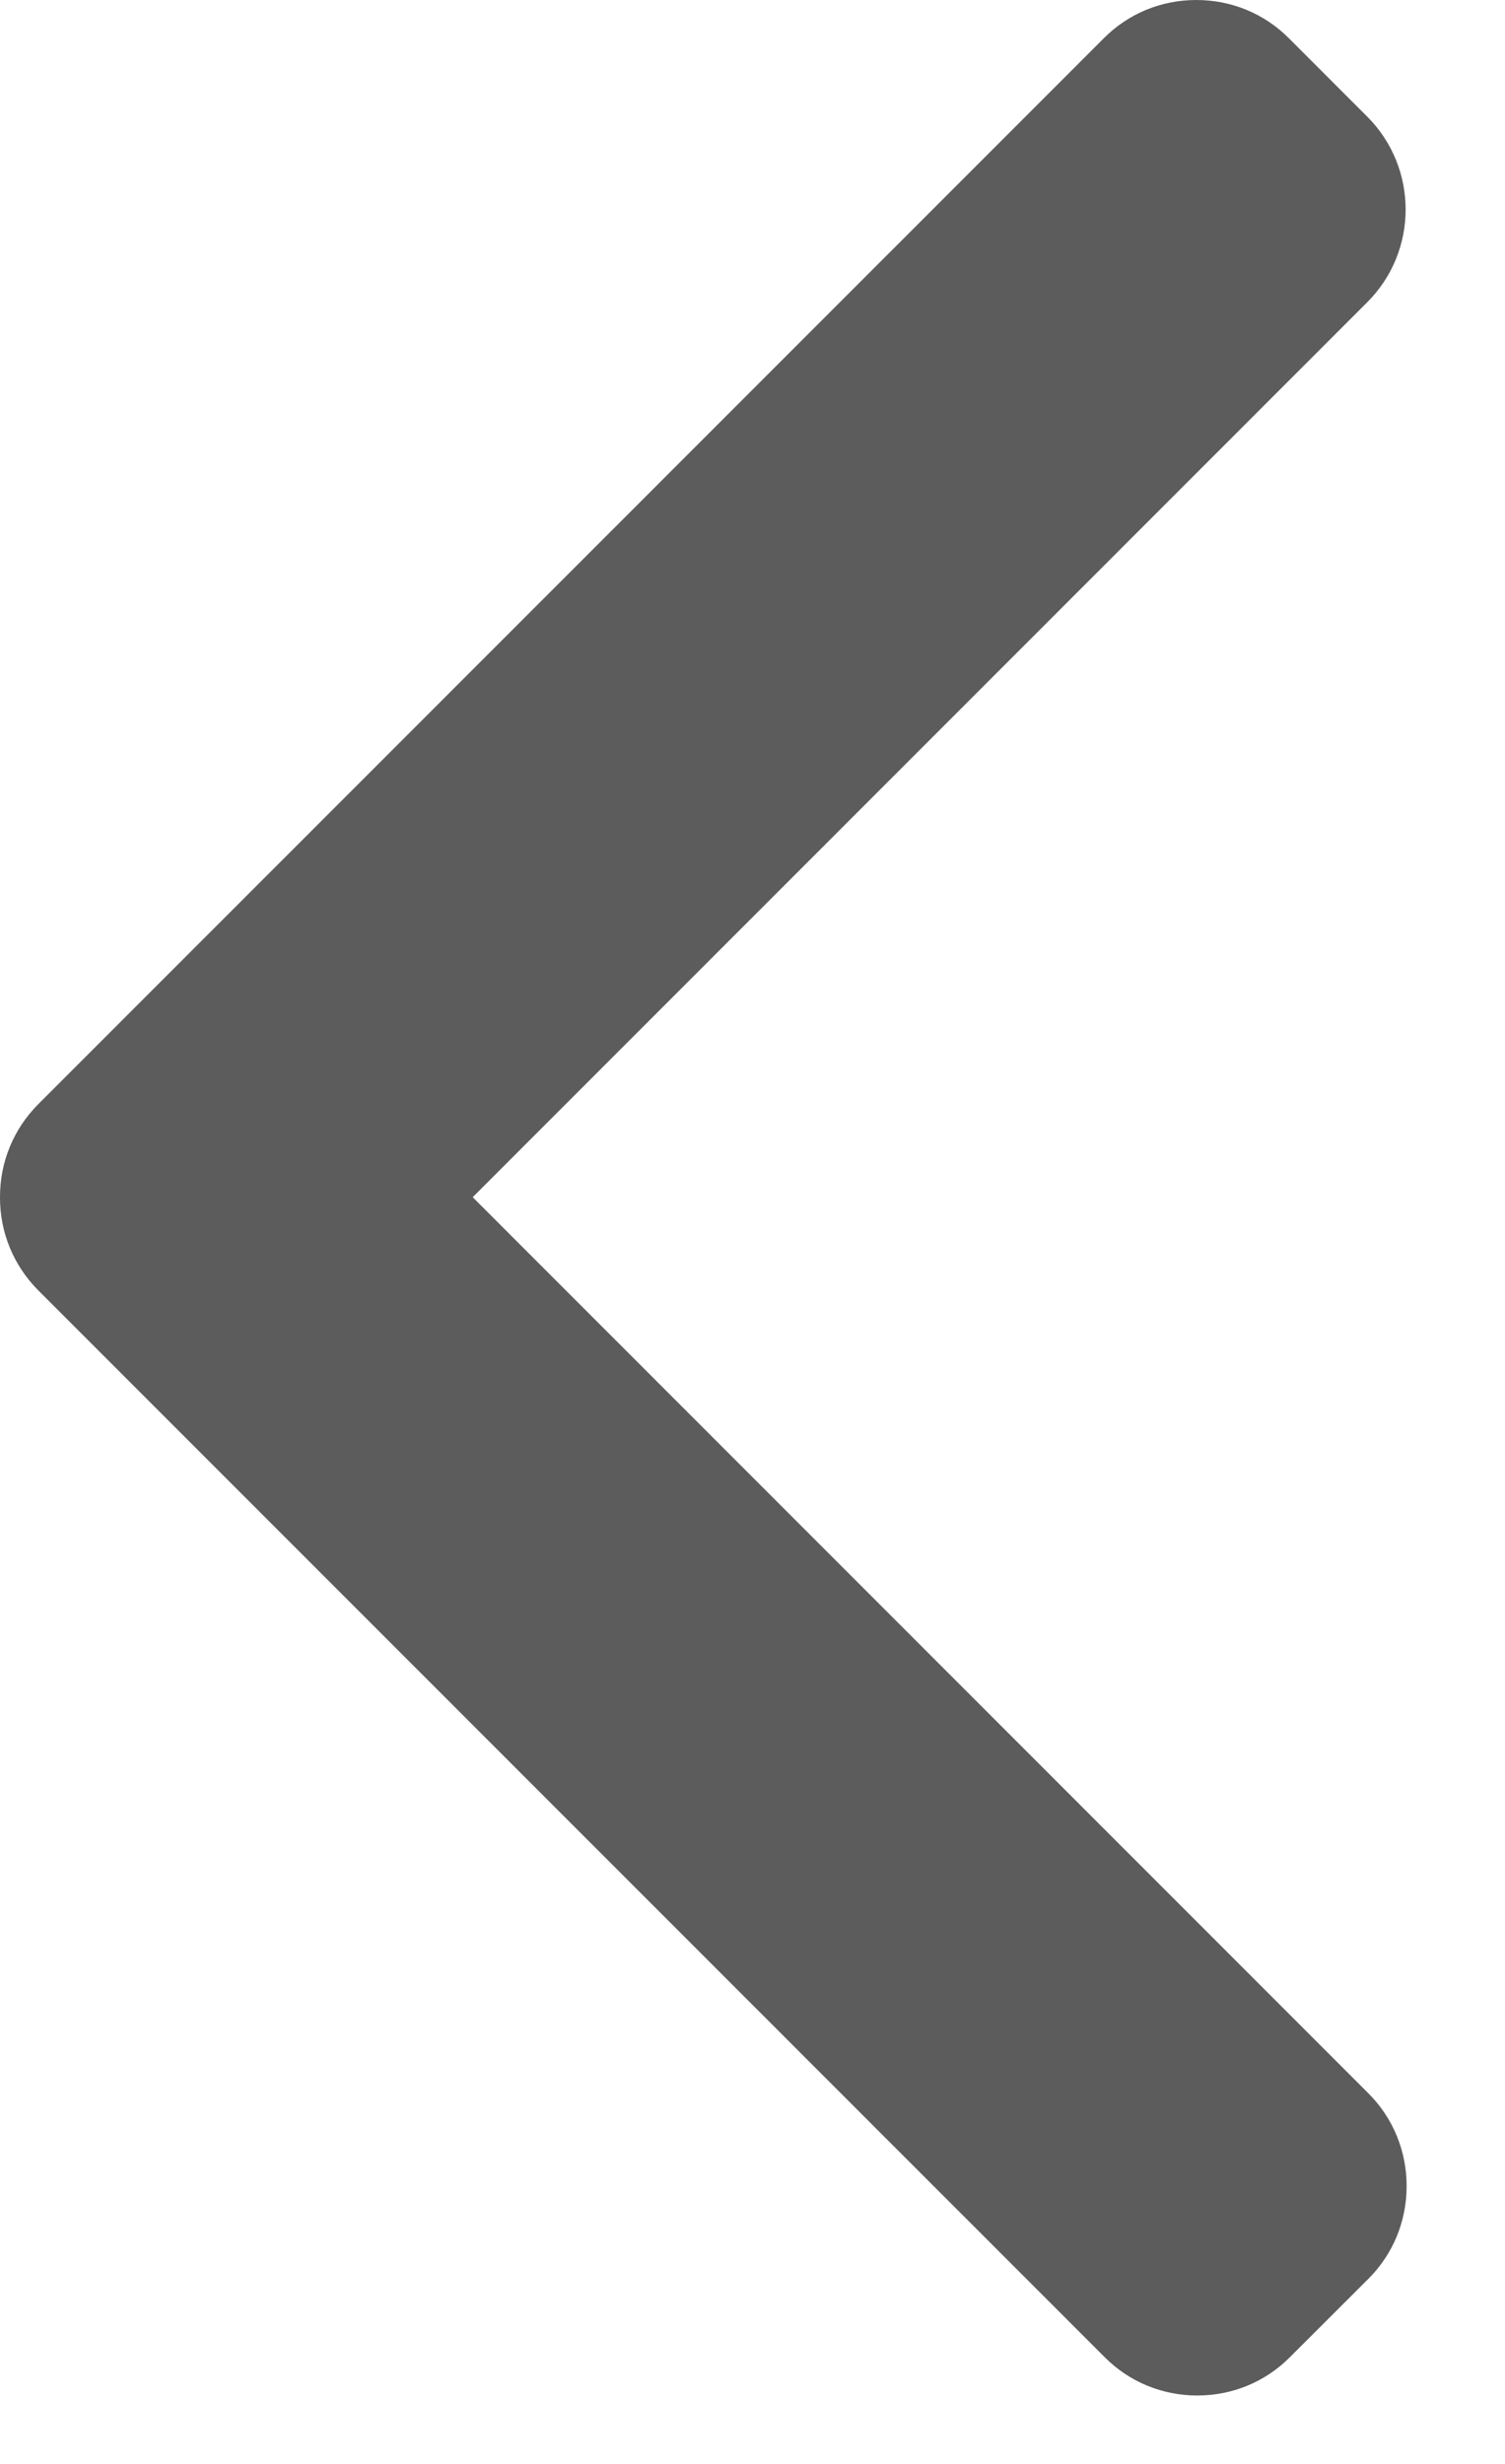 <svg width="11" height="18" viewBox="0 0 11 18" fill="none" xmlns="http://www.w3.org/2000/svg">
<path d="M0.279 8.067L8.067 0.28C8.247 0.099 8.487 0 8.744 0C9 0 9.241 0.099 9.421 0.28L9.994 0.853C10.367 1.227 10.367 1.834 9.994 2.207L3.455 8.746L10.002 15.293C10.182 15.473 10.281 15.714 10.281 15.97C10.281 16.227 10.182 16.467 10.002 16.647L9.428 17.22C9.248 17.401 9.007 17.5 8.751 17.5C8.495 17.5 8.254 17.401 8.074 17.22L0.279 9.426C0.099 9.245 -0.001 9.003 2.86102e-06 8.747C-0.001 8.489 0.099 8.248 0.279 8.067Z" fill="#5C5C5C"/>
</svg>
